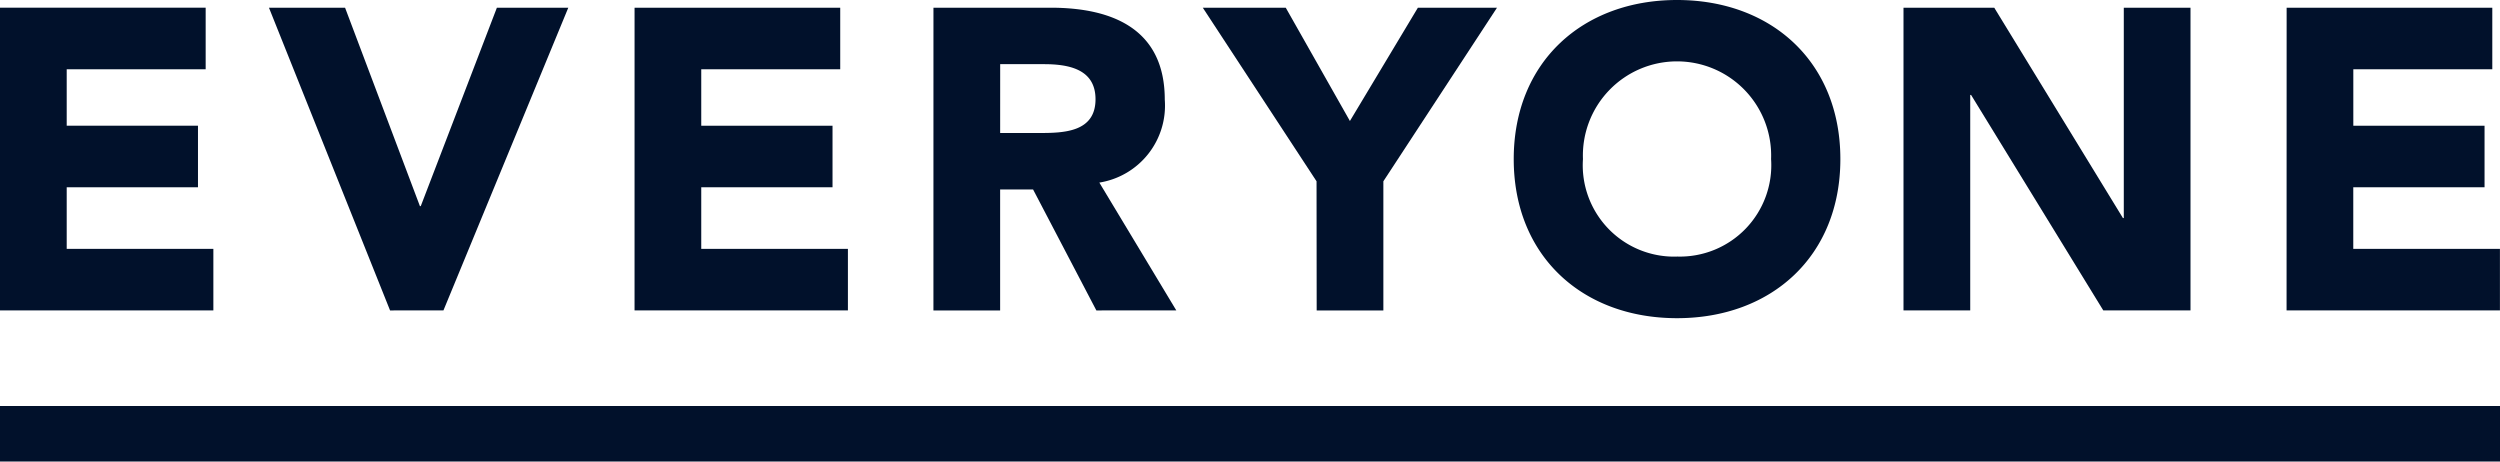 <svg id="Group_649" data-name="Group 649" xmlns="http://www.w3.org/2000/svg" xmlns:xlink="http://www.w3.org/1999/xlink" width="110" height="20.309" viewBox="0 0 110 20.309">
  <defs>
    <clipPath id="clip-path">
      <rect id="Rectangle_683" data-name="Rectangle 683" width="110" height="20.309" fill="#01112b"/>
    </clipPath>
  </defs>
  <path id="Path_1013" data-name="Path 1013" d="M0,1.523v13.32H9.388V12.135H2.935V9.425H8.711V6.716H2.935V4.233H9.049V1.523Z" transform="translate(0 -1.185)" fill="#01112b"/>
  <path id="Path_1014" data-name="Path 1014" d="M53.271,1.524H56.62l3.293,8.73h.038L63.3,1.524h3.142l-5.494,13.32H58.6Z" transform="translate(-41.437 -1.185)" fill="#01112b"/>
  <path id="Path_1015" data-name="Path 1015" d="M125.682,1.524h9.049v2.71h-6.115V6.716h5.776V9.426h-5.776v2.709h6.453v2.709h-9.388Z" transform="translate(-97.761 -1.185)" fill="#01112b"/>
  <g id="Group_648" data-name="Group 648" transform="translate(0 0)">
    <g id="Group_647" data-name="Group 647" clip-path="url(#clip-path)">
      <path id="Path_1016" data-name="Path 1016" d="M184.882,1.524h5.155c2.728,0,5.023.941,5.023,4.045a3.429,3.429,0,0,1-2.879,3.65l3.387,5.625H192.05L189.265,9.52h-1.449v5.324h-2.935Zm2.935,5.513h1.731c1.073,0,2.465-.038,2.465-1.486,0-1.336-1.2-1.543-2.276-1.543h-1.919Z" transform="translate(-143.81 -1.185)" fill="#01112b"/>
      <path id="Path_1017" data-name="Path 1017" d="M243.228,9.163l-5.005-7.638h3.65l2.823,4.985,2.991-4.985h3.481l-5,7.638v5.682h-2.934Z" transform="translate(-185.3 -1.186)" fill="#01112b"/>
      <path id="Path_1018" data-name="Path 1018" d="M306.985,0c4.158,0,7.187,2.728,7.187,7s-3.029,7-7.187,7S299.8,11.269,299.8,7s3.029-7,7.187-7m0,11.288A4.021,4.021,0,0,0,311.124,7a4.142,4.142,0,1,0-8.278,0,4.021,4.021,0,0,0,4.139,4.29" transform="translate(-233.196 0)" fill="#01112b"/>
      <path id="Path_1019" data-name="Path 1019" d="M377.007,1.524H381l5.663,9.257h.037V1.524h2.935v13.32h-3.837L379.98,5.361h-.037v9.482h-2.936Z" transform="translate(-293.253 -1.185)" fill="#01112b"/>
      <path id="Path_1020" data-name="Path 1020" d="M452.892,1.524h9.049v2.71h-6.115V6.716H461.6V9.426h-5.776v2.709h6.453v2.709h-9.388Z" transform="translate(-352.28 -1.185)" fill="#01112b"/>
      <line id="Line_120" data-name="Line 120" x2="110" transform="translate(0 18.966)" fill="#fff"/>
      <rect id="Rectangle_682" data-name="Rectangle 682" width="110" height="2.443" transform="translate(0 17.865)" fill="#01112b"/>
    </g>
  </g>
</svg>
